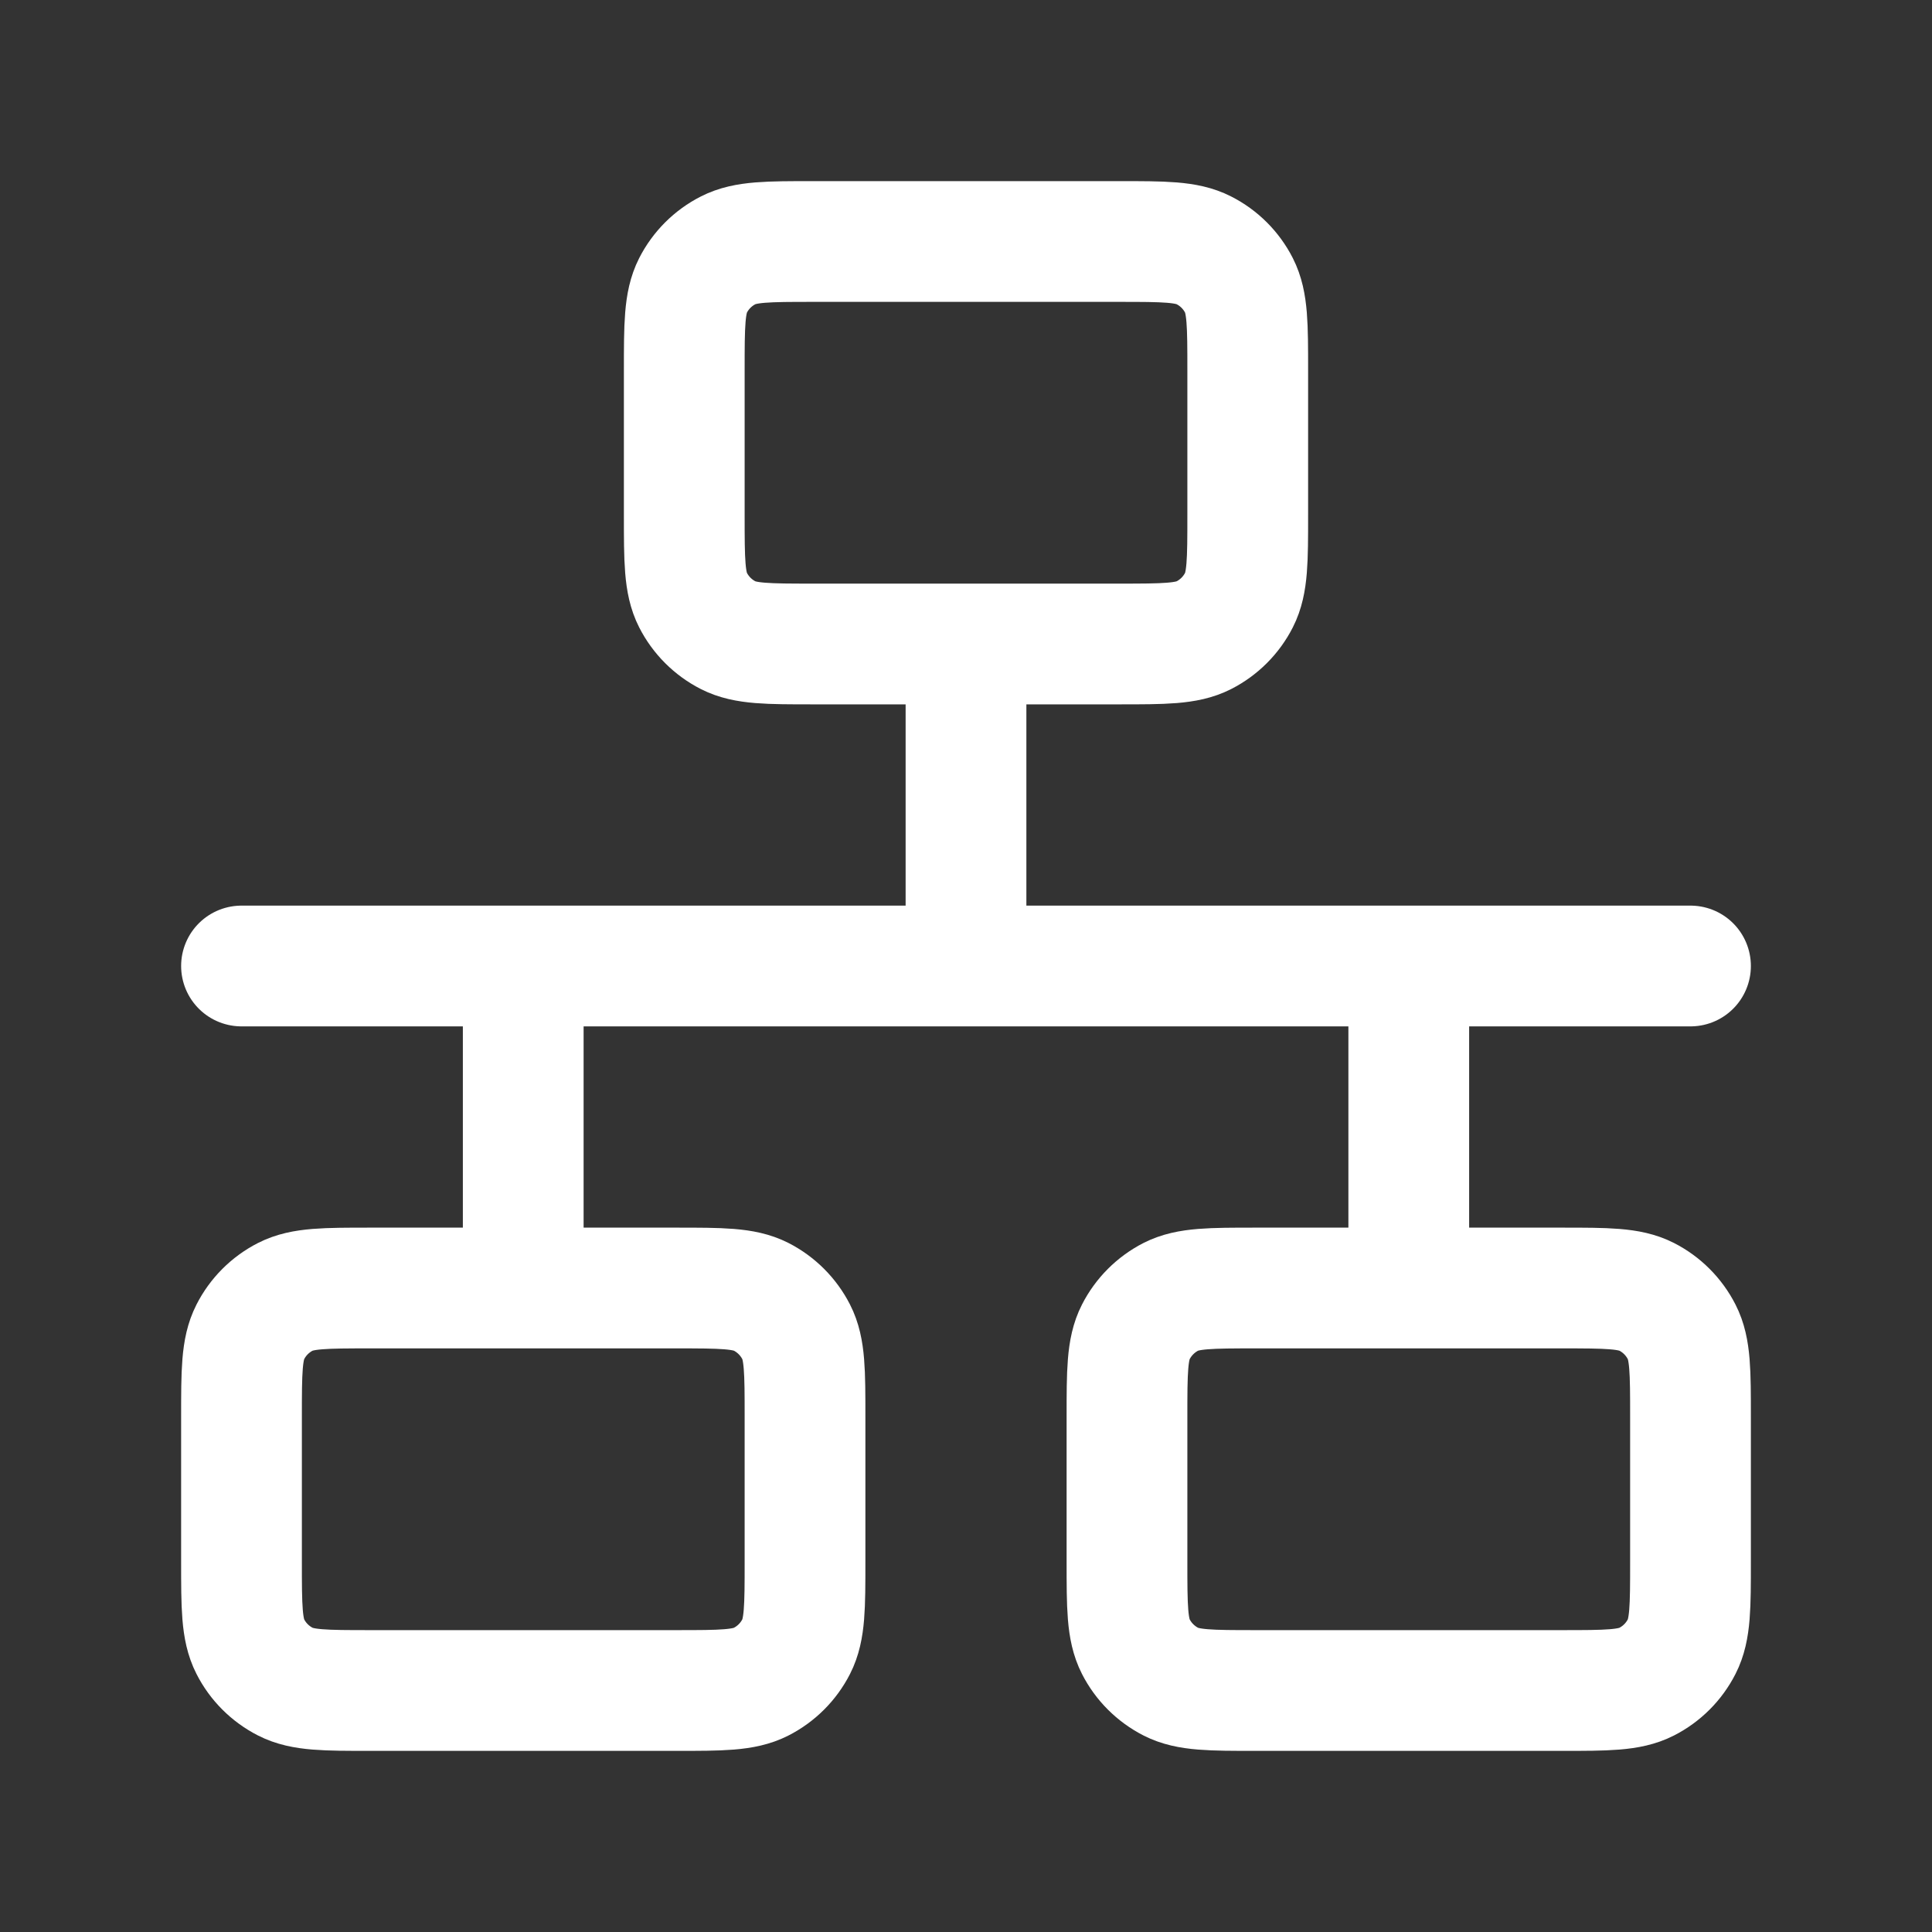 <svg width="40" height="40" viewBox="0 0 40 40" fill="none" xmlns="http://www.w3.org/2000/svg">
<rect x="0" y="0" width="40" height="40" fill="#333333" stroke="none"/>
<path d="M5 20H35M20 13.333V20M10.833 20V26.667M29.167 20V26.667M16.833 13.333H23.167C24.1 13.333 24.567 13.333 24.923 13.152C25.237 12.992 25.492 12.737 25.652 12.423C25.833 12.067 25.833 11.6 25.833 10.667V7.667C25.833 6.733 25.833 6.267 25.652 5.91C25.492 5.596 25.237 5.341 24.923 5.182C24.567 5 24.1 5 23.167 5H16.833C15.9 5 15.433 5 15.077 5.182C14.763 5.341 14.508 5.596 14.348 5.91C14.167 6.267 14.167 6.733 14.167 7.667V10.667C14.167 11.6 14.167 12.067 14.348 12.423C14.508 12.737 14.763 12.992 15.077 13.152C15.433 13.333 15.9 13.333 16.833 13.333ZM26 35H32.333C33.267 35 33.733 35 34.09 34.818C34.404 34.658 34.658 34.404 34.818 34.09C35 33.733 35 33.267 35 32.333V29.333C35 28.4 35 27.933 34.818 27.577C34.658 27.263 34.404 27.008 34.09 26.848C33.733 26.667 33.267 26.667 32.333 26.667H26C25.067 26.667 24.6 26.667 24.243 26.848C23.93 27.008 23.675 27.263 23.515 27.577C23.333 27.933 23.333 28.4 23.333 29.333V32.333C23.333 33.267 23.333 33.733 23.515 34.09C23.675 34.404 23.93 34.658 24.243 34.818C24.6 35 25.067 35 26 35ZM7.667 35H14C14.933 35 15.4 35 15.757 34.818C16.07 34.658 16.325 34.404 16.485 34.09C16.667 33.733 16.667 33.267 16.667 32.333V29.333C16.667 28.4 16.667 27.933 16.485 27.577C16.325 27.263 16.07 27.008 15.757 26.848C15.4 26.667 14.933 26.667 14 26.667H7.667C6.733 26.667 6.267 26.667 5.91 26.848C5.596 27.008 5.341 27.263 5.182 27.577C5 27.933 5 28.4 5 29.333V32.333C5 33.267 5 33.733 5.182 34.09C5.341 34.404 5.596 34.658 5.91 34.818C6.267 35 6.733 35 7.667 35Z" stroke="white" stroke-width="2.5" stroke-linecap="round" stroke-linejoin="round"/>
</svg>
